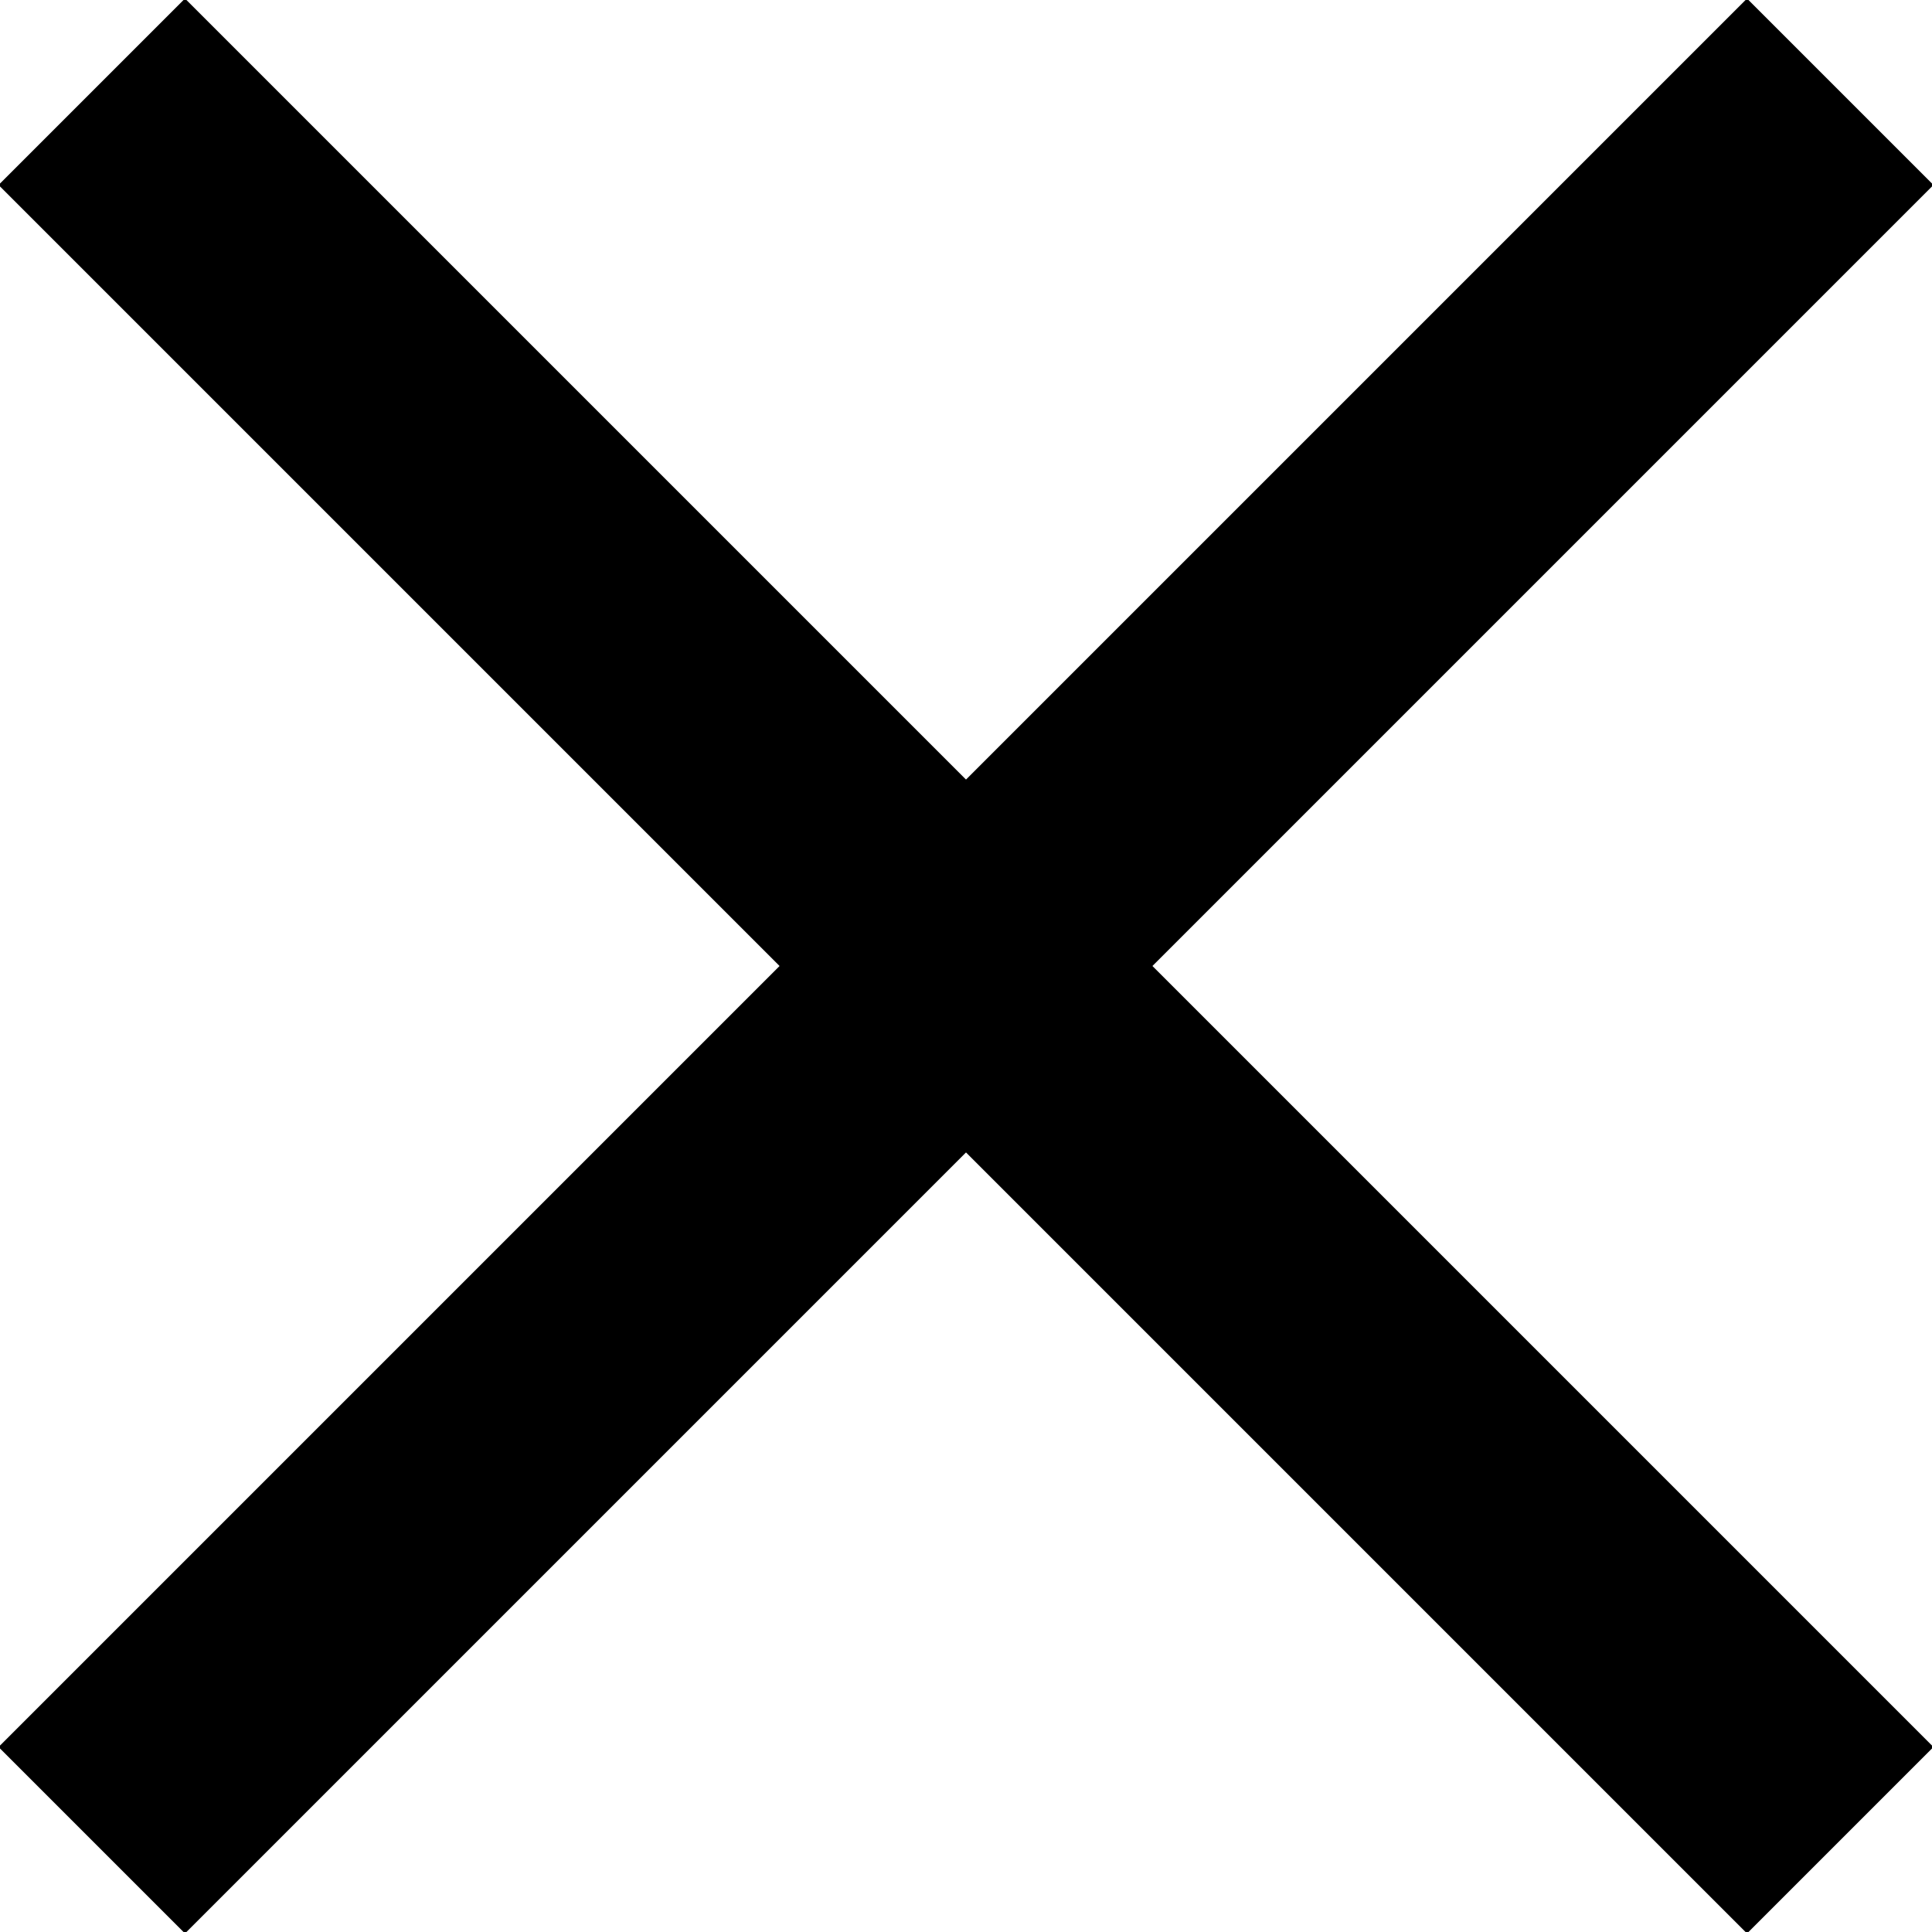 <?xml version="1.0" encoding="utf-8"?>
<!-- Generator: Adobe Illustrator 27.5.0, SVG Export Plug-In . SVG Version: 6.00 Build 0)  -->
<svg version="1.1" id="fd574a59-6046-4bba-8737-7df4e808cfd4"
	 xmlns="http://www.w3.org/2000/svg" xmlns:xlink="http://www.w3.org/1999/xlink" x="0px" y="0px" viewBox="0 0 18.8 18.8"
	 style="enable-background:new 0 0 18.8 18.8;" xml:space="preserve">
<style type="text/css">
	.st0{stroke:#000000;stroke-width:2;stroke-miterlimit:10;}
</style>
<polygon class="st0" points="17.4,1.8 17,1.4 9.4,9 1.8,1.4 1.4,1.8 9,9.4 1.4,17 1.8,17.4 9.4,9.8 17,17.4 17.4,17 9.8,9.4 "/>
</svg>
